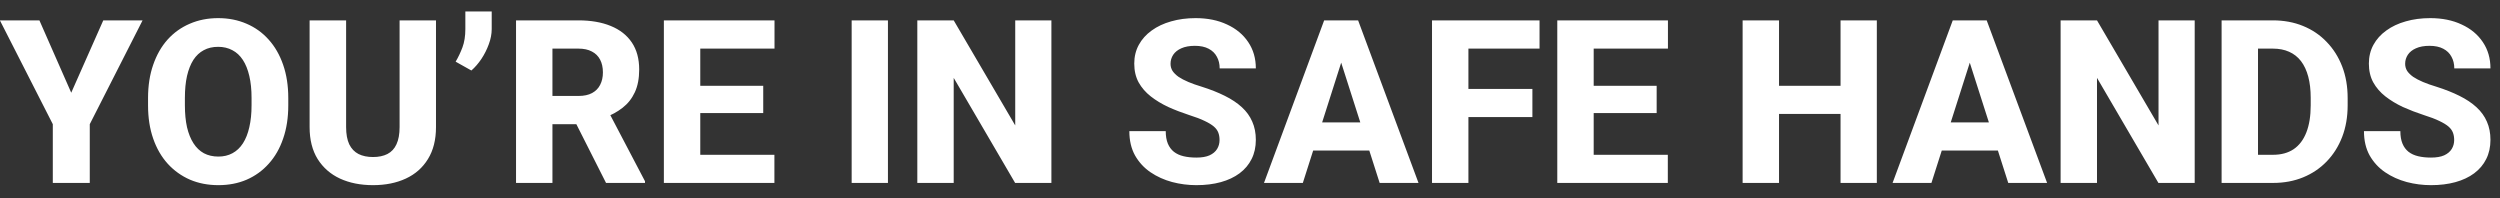 <svg width="164" height="13" viewBox="0 0 164 13" fill="none" xmlns="http://www.w3.org/2000/svg">
<rect x="0" y="0" width="164" height="13" fill="#333333" stroke="none"/>
<path d="M2.585 1.336L4.673 6.082L6.775 1.336H9.353L5.889 8.147V12H3.464V8.147L-0.007 1.336H2.585ZM18.911 6.434V6.91C18.911 7.72 18.799 8.448 18.574 9.092C18.355 9.737 18.04 10.286 17.629 10.74C17.224 11.194 16.741 11.543 16.179 11.788C15.623 12.027 15.005 12.146 14.326 12.146C13.648 12.146 13.027 12.027 12.466 11.788C11.904 11.543 11.416 11.194 11.001 10.74C10.591 10.286 10.273 9.737 10.049 9.092C9.824 8.448 9.712 7.72 9.712 6.91V6.434C9.712 5.623 9.824 4.896 10.049 4.251C10.273 3.602 10.588 3.05 10.994 2.596C11.404 2.142 11.89 1.795 12.451 1.556C13.013 1.312 13.633 1.189 14.312 1.189C14.99 1.189 15.61 1.312 16.172 1.556C16.733 1.795 17.217 2.142 17.622 2.596C18.032 3.05 18.35 3.602 18.574 4.251C18.799 4.896 18.911 5.623 18.911 6.434ZM16.502 6.91V6.419C16.502 5.877 16.453 5.398 16.355 4.983C16.257 4.563 16.116 4.212 15.93 3.929C15.745 3.646 15.515 3.433 15.242 3.292C14.968 3.145 14.658 3.072 14.312 3.072C13.95 3.072 13.635 3.145 13.367 3.292C13.098 3.433 12.871 3.646 12.685 3.929C12.505 4.212 12.366 4.563 12.268 4.983C12.175 5.398 12.129 5.877 12.129 6.419V6.91C12.129 7.447 12.175 7.925 12.268 8.345C12.366 8.76 12.507 9.112 12.693 9.4C12.878 9.688 13.105 9.905 13.374 10.052C13.648 10.198 13.965 10.271 14.326 10.271C14.673 10.271 14.98 10.198 15.249 10.052C15.523 9.905 15.752 9.688 15.938 9.4C16.123 9.112 16.262 8.76 16.355 8.345C16.453 7.925 16.502 7.447 16.502 6.91ZM26.213 1.336H28.601V8.338C28.601 9.168 28.425 9.866 28.074 10.433C27.727 10.999 27.244 11.426 26.623 11.714C26.003 12.002 25.286 12.146 24.47 12.146C23.65 12.146 22.927 12.002 22.302 11.714C21.682 11.426 21.194 10.999 20.837 10.433C20.486 9.866 20.31 9.168 20.31 8.338V1.336H22.705V8.338C22.705 8.797 22.773 9.173 22.91 9.466C23.052 9.754 23.254 9.966 23.518 10.103C23.782 10.235 24.099 10.301 24.47 10.301C24.841 10.301 25.156 10.235 25.415 10.103C25.679 9.966 25.877 9.754 26.008 9.466C26.145 9.173 26.213 8.797 26.213 8.338V1.336ZM32.256 0.75V1.907C32.256 2.229 32.192 2.562 32.065 2.903C31.943 3.24 31.782 3.56 31.582 3.863C31.382 4.161 31.162 4.415 30.923 4.625L29.89 4.046C30.061 3.758 30.21 3.445 30.337 3.108C30.464 2.767 30.527 2.366 30.527 1.907V0.75H32.256ZM33.852 1.336H37.947C38.762 1.336 39.468 1.458 40.063 1.702C40.664 1.946 41.126 2.308 41.448 2.786C41.77 3.265 41.931 3.855 41.931 4.559C41.931 5.145 41.836 5.643 41.645 6.053C41.455 6.463 41.187 6.802 40.84 7.071C40.498 7.339 40.098 7.557 39.639 7.723L38.862 8.147H35.376L35.361 6.294H37.954C38.31 6.294 38.606 6.231 38.84 6.104C39.075 5.977 39.251 5.799 39.368 5.569C39.49 5.335 39.551 5.062 39.551 4.749C39.551 4.427 39.49 4.148 39.368 3.914C39.246 3.68 39.065 3.501 38.826 3.379C38.591 3.252 38.298 3.189 37.947 3.189H36.24V12H33.852V1.336ZM39.756 12L37.361 7.261L39.88 7.254L42.312 11.89V12H39.756ZM50.801 10.154V12H45.124V10.154H50.801ZM45.938 1.336V12H43.55V1.336H45.938ZM50.068 5.628V7.415H45.124V5.628H50.068ZM50.808 1.336V3.189H45.124V1.336H50.808ZM58.249 1.336V12H55.869V1.336H58.249ZM68.972 1.336V12H66.592L62.563 5.108V12H60.176V1.336H62.563L66.599 8.228V1.336H68.972ZM80.002 9.188C80.002 9.007 79.976 8.846 79.922 8.704C79.868 8.558 79.77 8.423 79.629 8.301C79.487 8.179 79.287 8.057 79.028 7.935C78.769 7.808 78.43 7.679 78.01 7.547C77.532 7.391 77.075 7.215 76.641 7.02C76.211 6.819 75.828 6.587 75.491 6.324C75.154 6.06 74.888 5.752 74.692 5.401C74.502 5.049 74.407 4.639 74.407 4.17C74.407 3.716 74.507 3.306 74.707 2.94C74.907 2.574 75.188 2.261 75.549 2.002C75.911 1.739 76.335 1.539 76.824 1.402C77.312 1.26 77.849 1.189 78.435 1.189C79.216 1.189 79.902 1.329 80.493 1.607C81.089 1.88 81.553 2.266 81.885 2.764C82.217 3.257 82.383 3.831 82.383 4.485H80.01C80.01 4.197 79.949 3.943 79.827 3.724C79.71 3.499 79.529 3.323 79.285 3.196C79.045 3.069 78.745 3.006 78.384 3.006C78.032 3.006 77.737 3.06 77.498 3.167C77.263 3.27 77.085 3.411 76.963 3.592C76.846 3.772 76.787 3.97 76.787 4.185C76.787 4.356 76.831 4.512 76.919 4.654C77.012 4.791 77.144 4.92 77.314 5.042C77.49 5.159 77.705 5.271 77.959 5.379C78.213 5.486 78.503 5.589 78.831 5.687C79.402 5.867 79.907 6.067 80.347 6.287C80.791 6.507 81.165 6.756 81.467 7.034C81.77 7.312 81.997 7.627 82.148 7.979C82.305 8.331 82.383 8.729 82.383 9.173C82.383 9.646 82.29 10.066 82.105 10.433C81.924 10.799 81.66 11.111 81.314 11.37C80.972 11.624 80.561 11.817 80.083 11.949C79.605 12.081 79.07 12.146 78.479 12.146C77.942 12.146 77.412 12.078 76.89 11.941C76.367 11.8 75.894 11.585 75.469 11.297C75.049 11.009 74.712 10.643 74.458 10.198C74.209 9.749 74.085 9.217 74.085 8.602H76.472C76.472 8.924 76.519 9.197 76.611 9.422C76.704 9.642 76.836 9.82 77.007 9.957C77.183 10.093 77.395 10.191 77.644 10.249C77.893 10.308 78.171 10.337 78.479 10.337C78.835 10.337 79.124 10.289 79.343 10.191C79.568 10.088 79.734 9.949 79.841 9.773C79.949 9.598 80.002 9.402 80.002 9.188ZM88.22 3.365L85.466 12H82.918L86.865 1.336H88.477L88.22 3.365ZM90.505 12L87.744 3.365L87.459 1.336H89.092L93.054 12H90.505ZM90.388 8.03V9.876H84.829V8.03H90.388ZM96.328 1.336V12H93.94V1.336H96.328ZM100.525 5.833V7.679H95.662V5.833H100.525ZM100.994 1.336V3.189H95.662V1.336H100.994ZM109.409 10.154V12H103.733V10.154H109.409ZM104.546 1.336V12H102.158V1.336H104.546ZM108.677 5.628V7.415H103.733V5.628H108.677ZM109.417 1.336V3.189H103.733V1.336H109.417ZM121.472 5.628V7.474H115.95V5.628H121.472ZM116.704 1.336V12H114.316V1.336H116.704ZM123.12 1.336V12H120.74V1.336H123.12ZM129.456 3.365L126.702 12H124.153L128.101 1.336H129.712L129.456 3.365ZM131.741 12L128.979 3.365L128.694 1.336H130.327L134.29 12H131.741ZM131.624 8.03V9.876H126.064V8.03H131.624ZM143.972 1.336V12H141.592L137.563 5.108V12H135.176V1.336H137.563L141.599 8.228V1.336H143.972ZM149.114 12H146.77L146.785 10.154H149.114C149.646 10.154 150.095 10.032 150.461 9.788C150.828 9.539 151.106 9.173 151.296 8.689C151.487 8.201 151.582 7.608 151.582 6.91V6.419C151.582 5.892 151.528 5.428 151.421 5.027C151.313 4.622 151.155 4.283 150.945 4.009C150.735 3.736 150.474 3.531 150.161 3.394C149.854 3.257 149.5 3.189 149.099 3.189H146.726V1.336H149.099C149.822 1.336 150.481 1.458 151.077 1.702C151.677 1.946 152.195 2.295 152.629 2.75C153.069 3.204 153.408 3.741 153.647 4.361C153.887 4.981 154.006 5.672 154.006 6.434V6.91C154.006 7.667 153.887 8.357 153.647 8.982C153.408 9.603 153.069 10.14 152.629 10.594C152.195 11.043 151.68 11.39 151.084 11.634C150.488 11.878 149.832 12 149.114 12ZM148.125 1.336V12H145.737V1.336H148.125ZM160.994 9.188C160.994 9.007 160.967 8.846 160.913 8.704C160.859 8.558 160.762 8.423 160.62 8.301C160.479 8.179 160.278 8.057 160.02 7.935C159.761 7.808 159.421 7.679 159.001 7.547C158.523 7.391 158.066 7.215 157.632 7.02C157.202 6.819 156.819 6.587 156.482 6.324C156.145 6.06 155.879 5.752 155.684 5.401C155.493 5.049 155.398 4.639 155.398 4.17C155.398 3.716 155.498 3.306 155.698 2.94C155.898 2.574 156.179 2.261 156.541 2.002C156.902 1.739 157.327 1.539 157.815 1.402C158.303 1.26 158.84 1.189 159.426 1.189C160.208 1.189 160.894 1.329 161.484 1.607C162.08 1.88 162.544 2.266 162.876 2.764C163.208 3.257 163.374 3.831 163.374 4.485H161.001C161.001 4.197 160.94 3.943 160.818 3.724C160.701 3.499 160.52 3.323 160.276 3.196C160.037 3.069 159.736 3.006 159.375 3.006C159.023 3.006 158.728 3.06 158.489 3.167C158.254 3.27 158.076 3.411 157.954 3.592C157.837 3.772 157.778 3.97 157.778 4.185C157.778 4.356 157.822 4.512 157.91 4.654C158.003 4.791 158.135 4.92 158.306 5.042C158.481 5.159 158.696 5.271 158.95 5.379C159.204 5.486 159.495 5.589 159.822 5.687C160.393 5.867 160.898 6.067 161.338 6.287C161.782 6.507 162.156 6.756 162.458 7.034C162.761 7.312 162.988 7.627 163.14 7.979C163.296 8.331 163.374 8.729 163.374 9.173C163.374 9.646 163.281 10.066 163.096 10.433C162.915 10.799 162.651 11.111 162.305 11.37C161.963 11.624 161.553 11.817 161.074 11.949C160.596 12.081 160.061 12.146 159.47 12.146C158.933 12.146 158.403 12.078 157.881 11.941C157.358 11.8 156.885 11.585 156.46 11.297C156.04 11.009 155.703 10.643 155.449 10.198C155.2 9.749 155.076 9.217 155.076 8.602H157.463C157.463 8.924 157.51 9.197 157.603 9.422C157.695 9.642 157.827 9.82 157.998 9.957C158.174 10.093 158.386 10.191 158.635 10.249C158.884 10.308 159.163 10.337 159.47 10.337C159.827 10.337 160.115 10.289 160.334 10.191C160.559 10.088 160.725 9.949 160.833 9.773C160.94 9.598 160.994 9.402 160.994 9.188Z" fill="white"/>
</svg>
